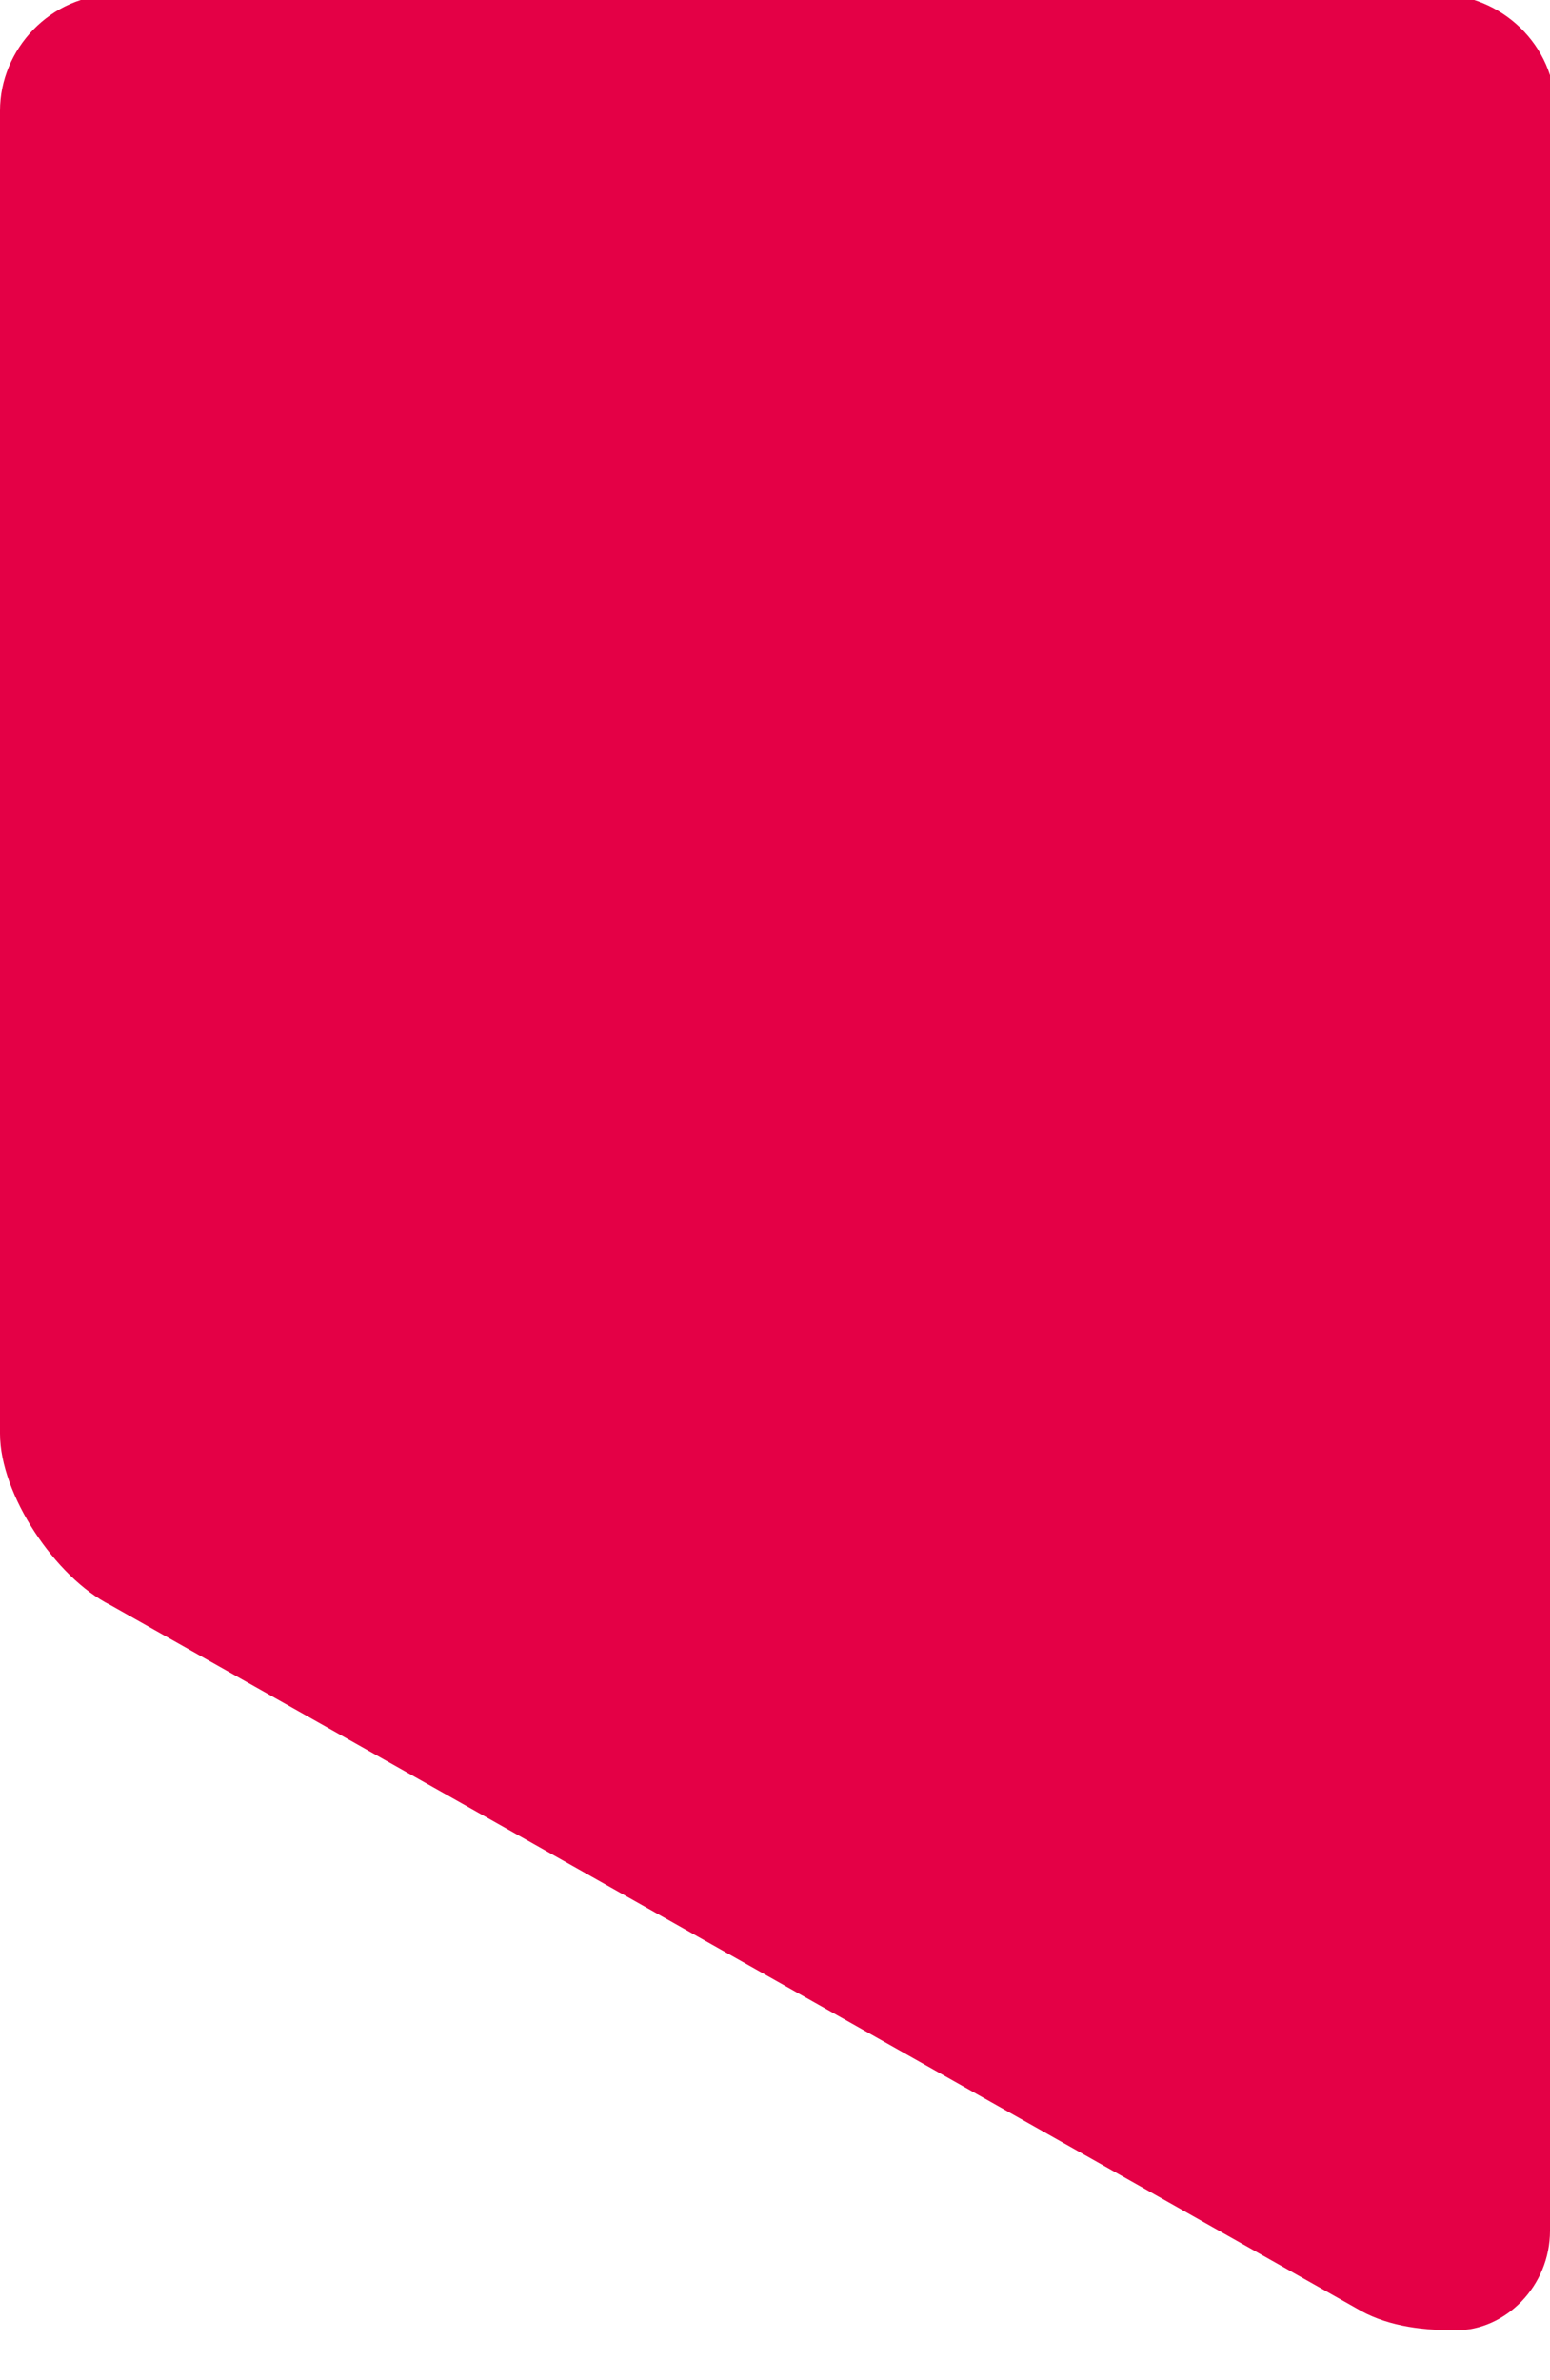 <?xml version="1.0" encoding="utf-8"?>
<!-- Generator: Adobe Illustrator 19.0.0, SVG Export Plug-In . SVG Version: 6.00 Build 0)  -->
<svg version="1.1" id="Layer_1" xmlns="http://www.w3.org/2000/svg" xmlns:xlink="http://www.w3.org/1999/xlink" x="0px" y="0px"
	 viewBox="-47 123 28 43" style="enable-background:new -47 123 28 43;" xml:space="preserve">
<style type="text/css">
	.st0{fill:#E40046;}
</style>
<path id="XMLID_989_" class="st0" d="M-19,141l0,22.3c0,1-0.8,1.8-1.7,1.8c-0.7,0-1.3-0.1-1.8-0.4L-45,152c-1-0.5-2-2-2-3.1v-23.9
	c0-1.1,0.9-2.1,2.1-2.1h23.9c1.1,0,2.1,0.9,2.1,2.1V141z"/>
</svg>
